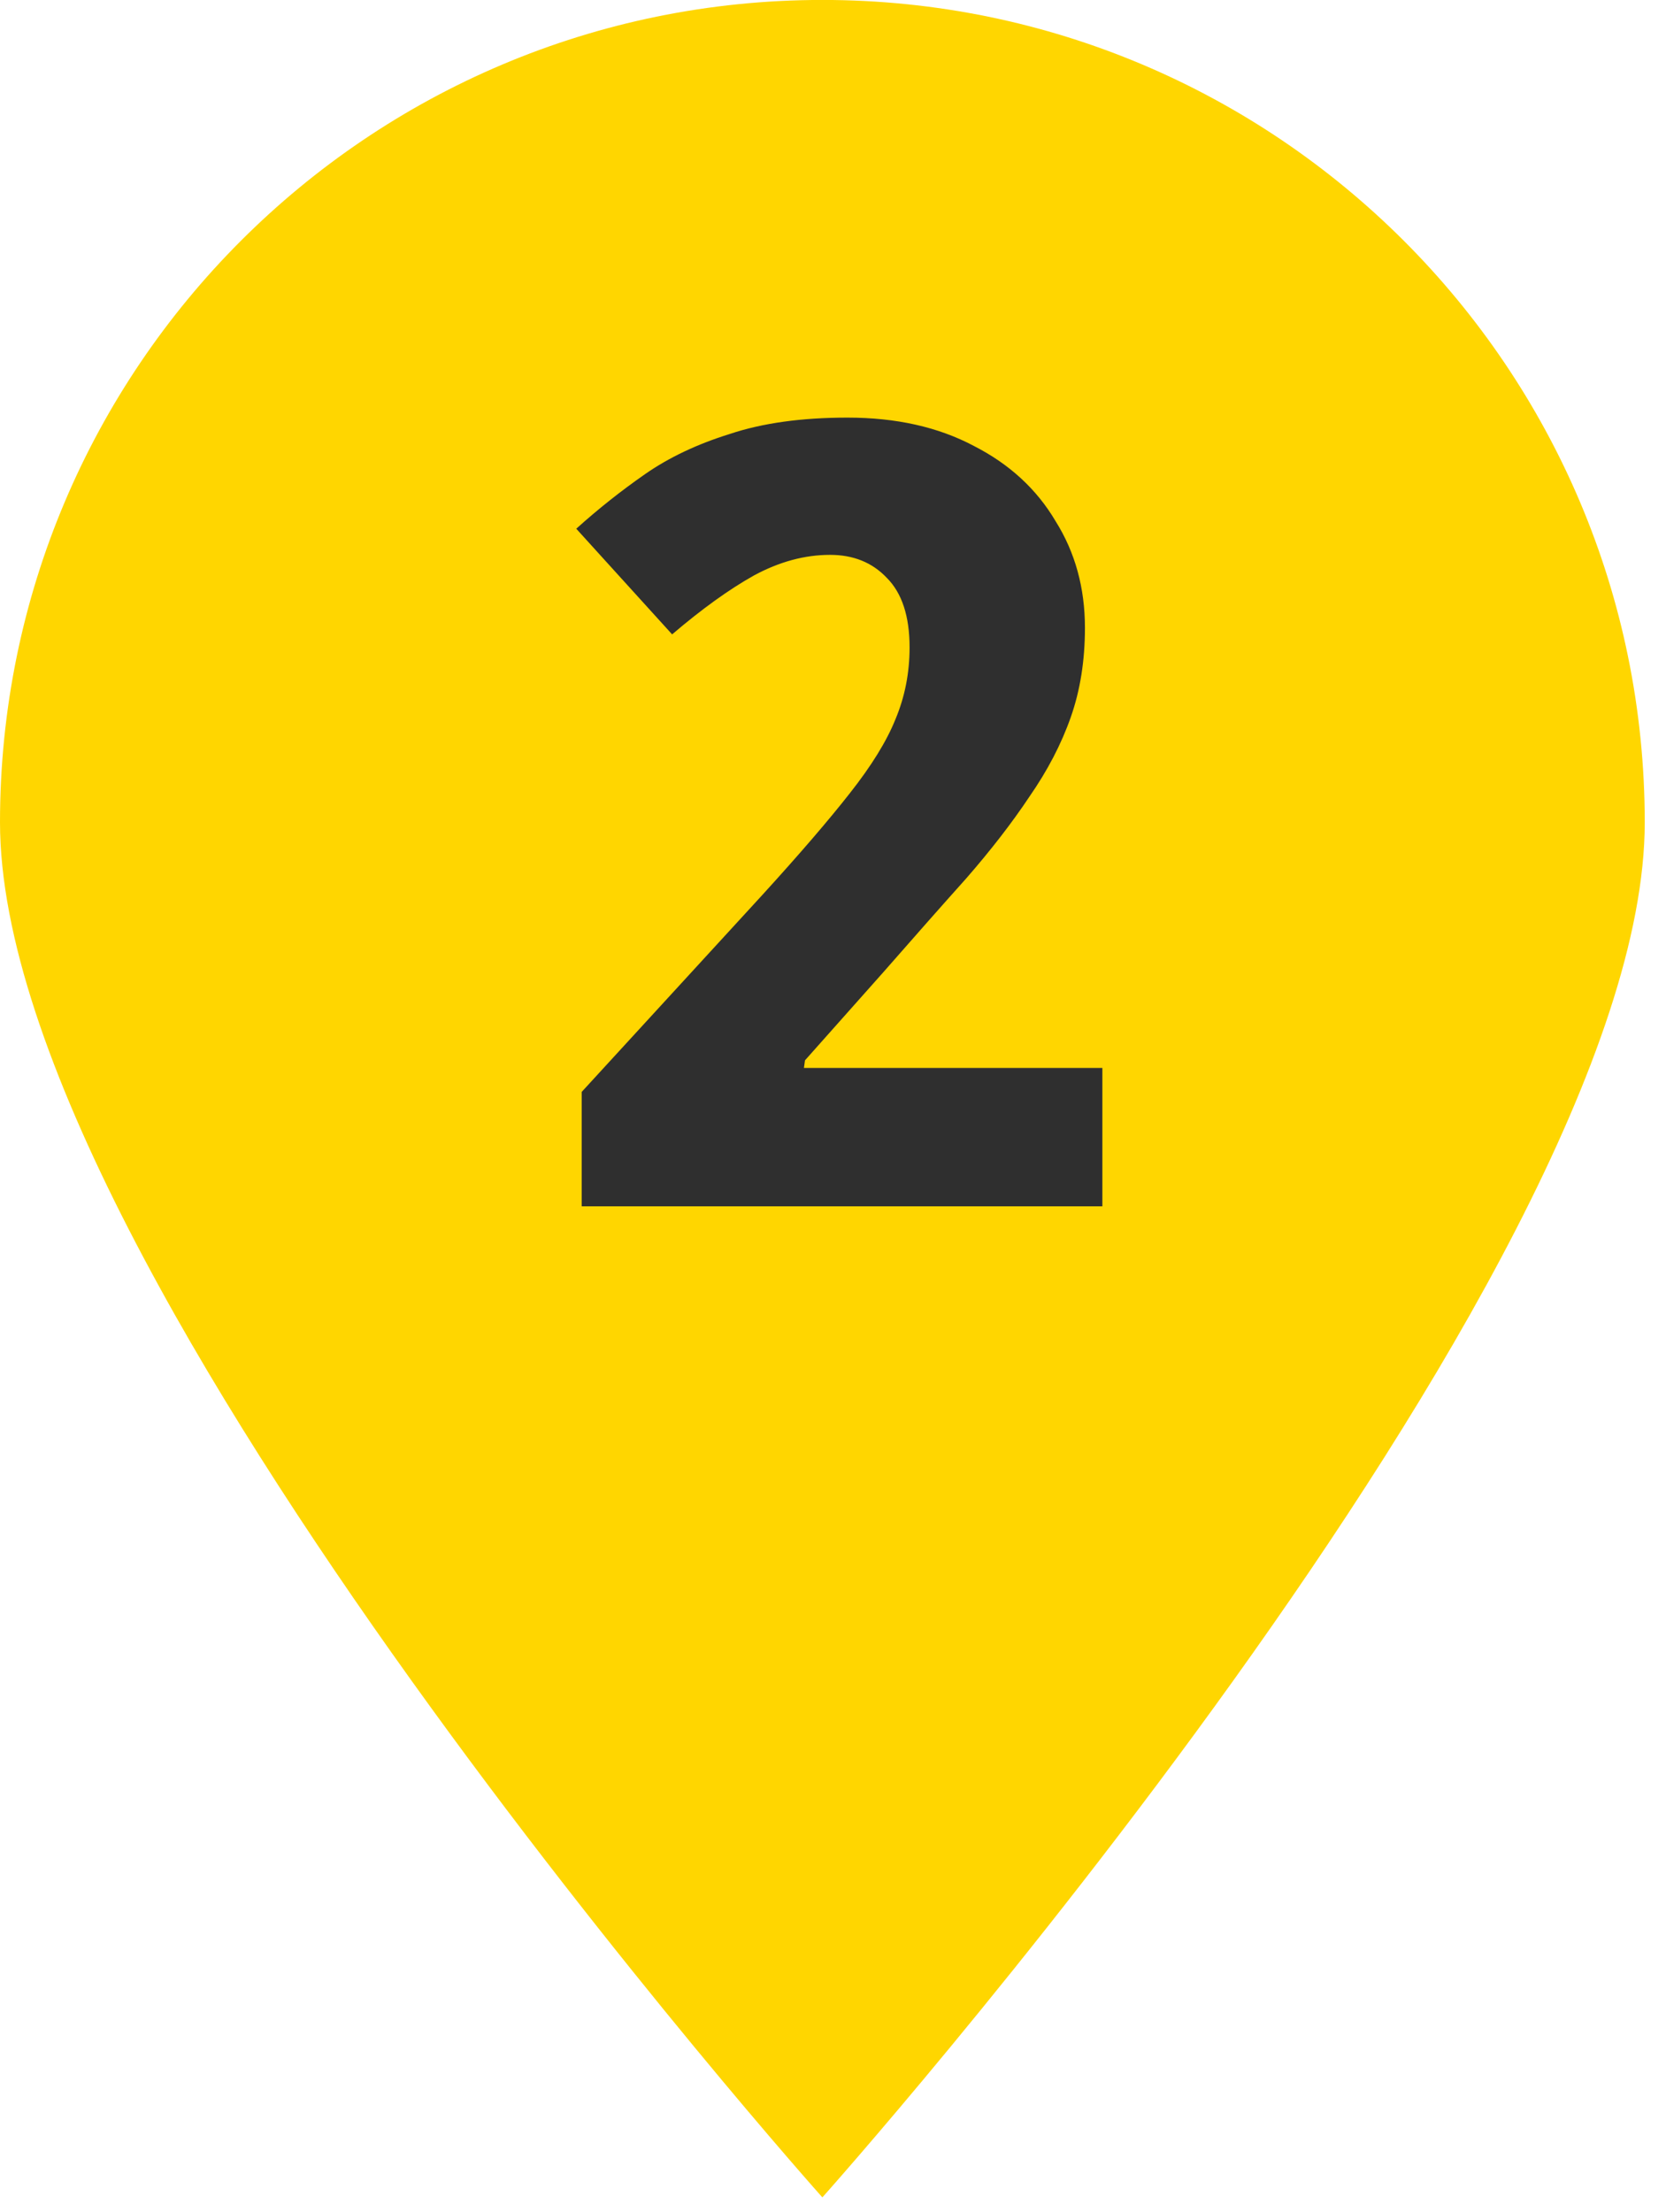 <?xml version="1.0" encoding="UTF-8"?> <svg xmlns="http://www.w3.org/2000/svg" width="58" height="77" viewBox="0 0 58 77" fill="none"><path d="M57.26 28.627C57.26 44.439 28.63 76.492 28.63 76.492C28.63 76.492 0 44.439 0 28.627C0 12.815 12.818 -0.002 28.63 -0.002C44.442 -0.002 57.26 12.815 57.26 28.627Z" fill="#FFD600"></path><path d="M38.378 41.992H20.251V38.01L26.547 31.146C27.836 29.731 28.847 28.555 29.58 27.62C30.339 26.659 30.869 25.799 31.173 25.041C31.502 24.257 31.666 23.423 31.666 22.538C31.666 21.451 31.401 20.642 30.869 20.111C30.364 19.58 29.707 19.315 28.898 19.315C28.013 19.315 27.128 19.555 26.243 20.035C25.384 20.516 24.436 21.198 23.399 22.083L20.062 18.405C20.82 17.722 21.617 17.09 22.451 16.509C23.285 15.927 24.271 15.46 25.409 15.106C26.547 14.726 27.912 14.537 29.504 14.537C31.198 14.537 32.664 14.865 33.903 15.523C35.142 16.155 36.09 17.027 36.747 18.139C37.43 19.226 37.771 20.465 37.771 21.856C37.771 22.993 37.607 24.03 37.278 24.965C36.95 25.901 36.469 26.823 35.837 27.734C35.231 28.644 34.497 29.592 33.638 30.578C32.778 31.538 31.818 32.626 30.756 33.839L28.025 36.911L27.988 37.176H38.378V41.992Z" fill="#2F2F2F"></path></svg> 